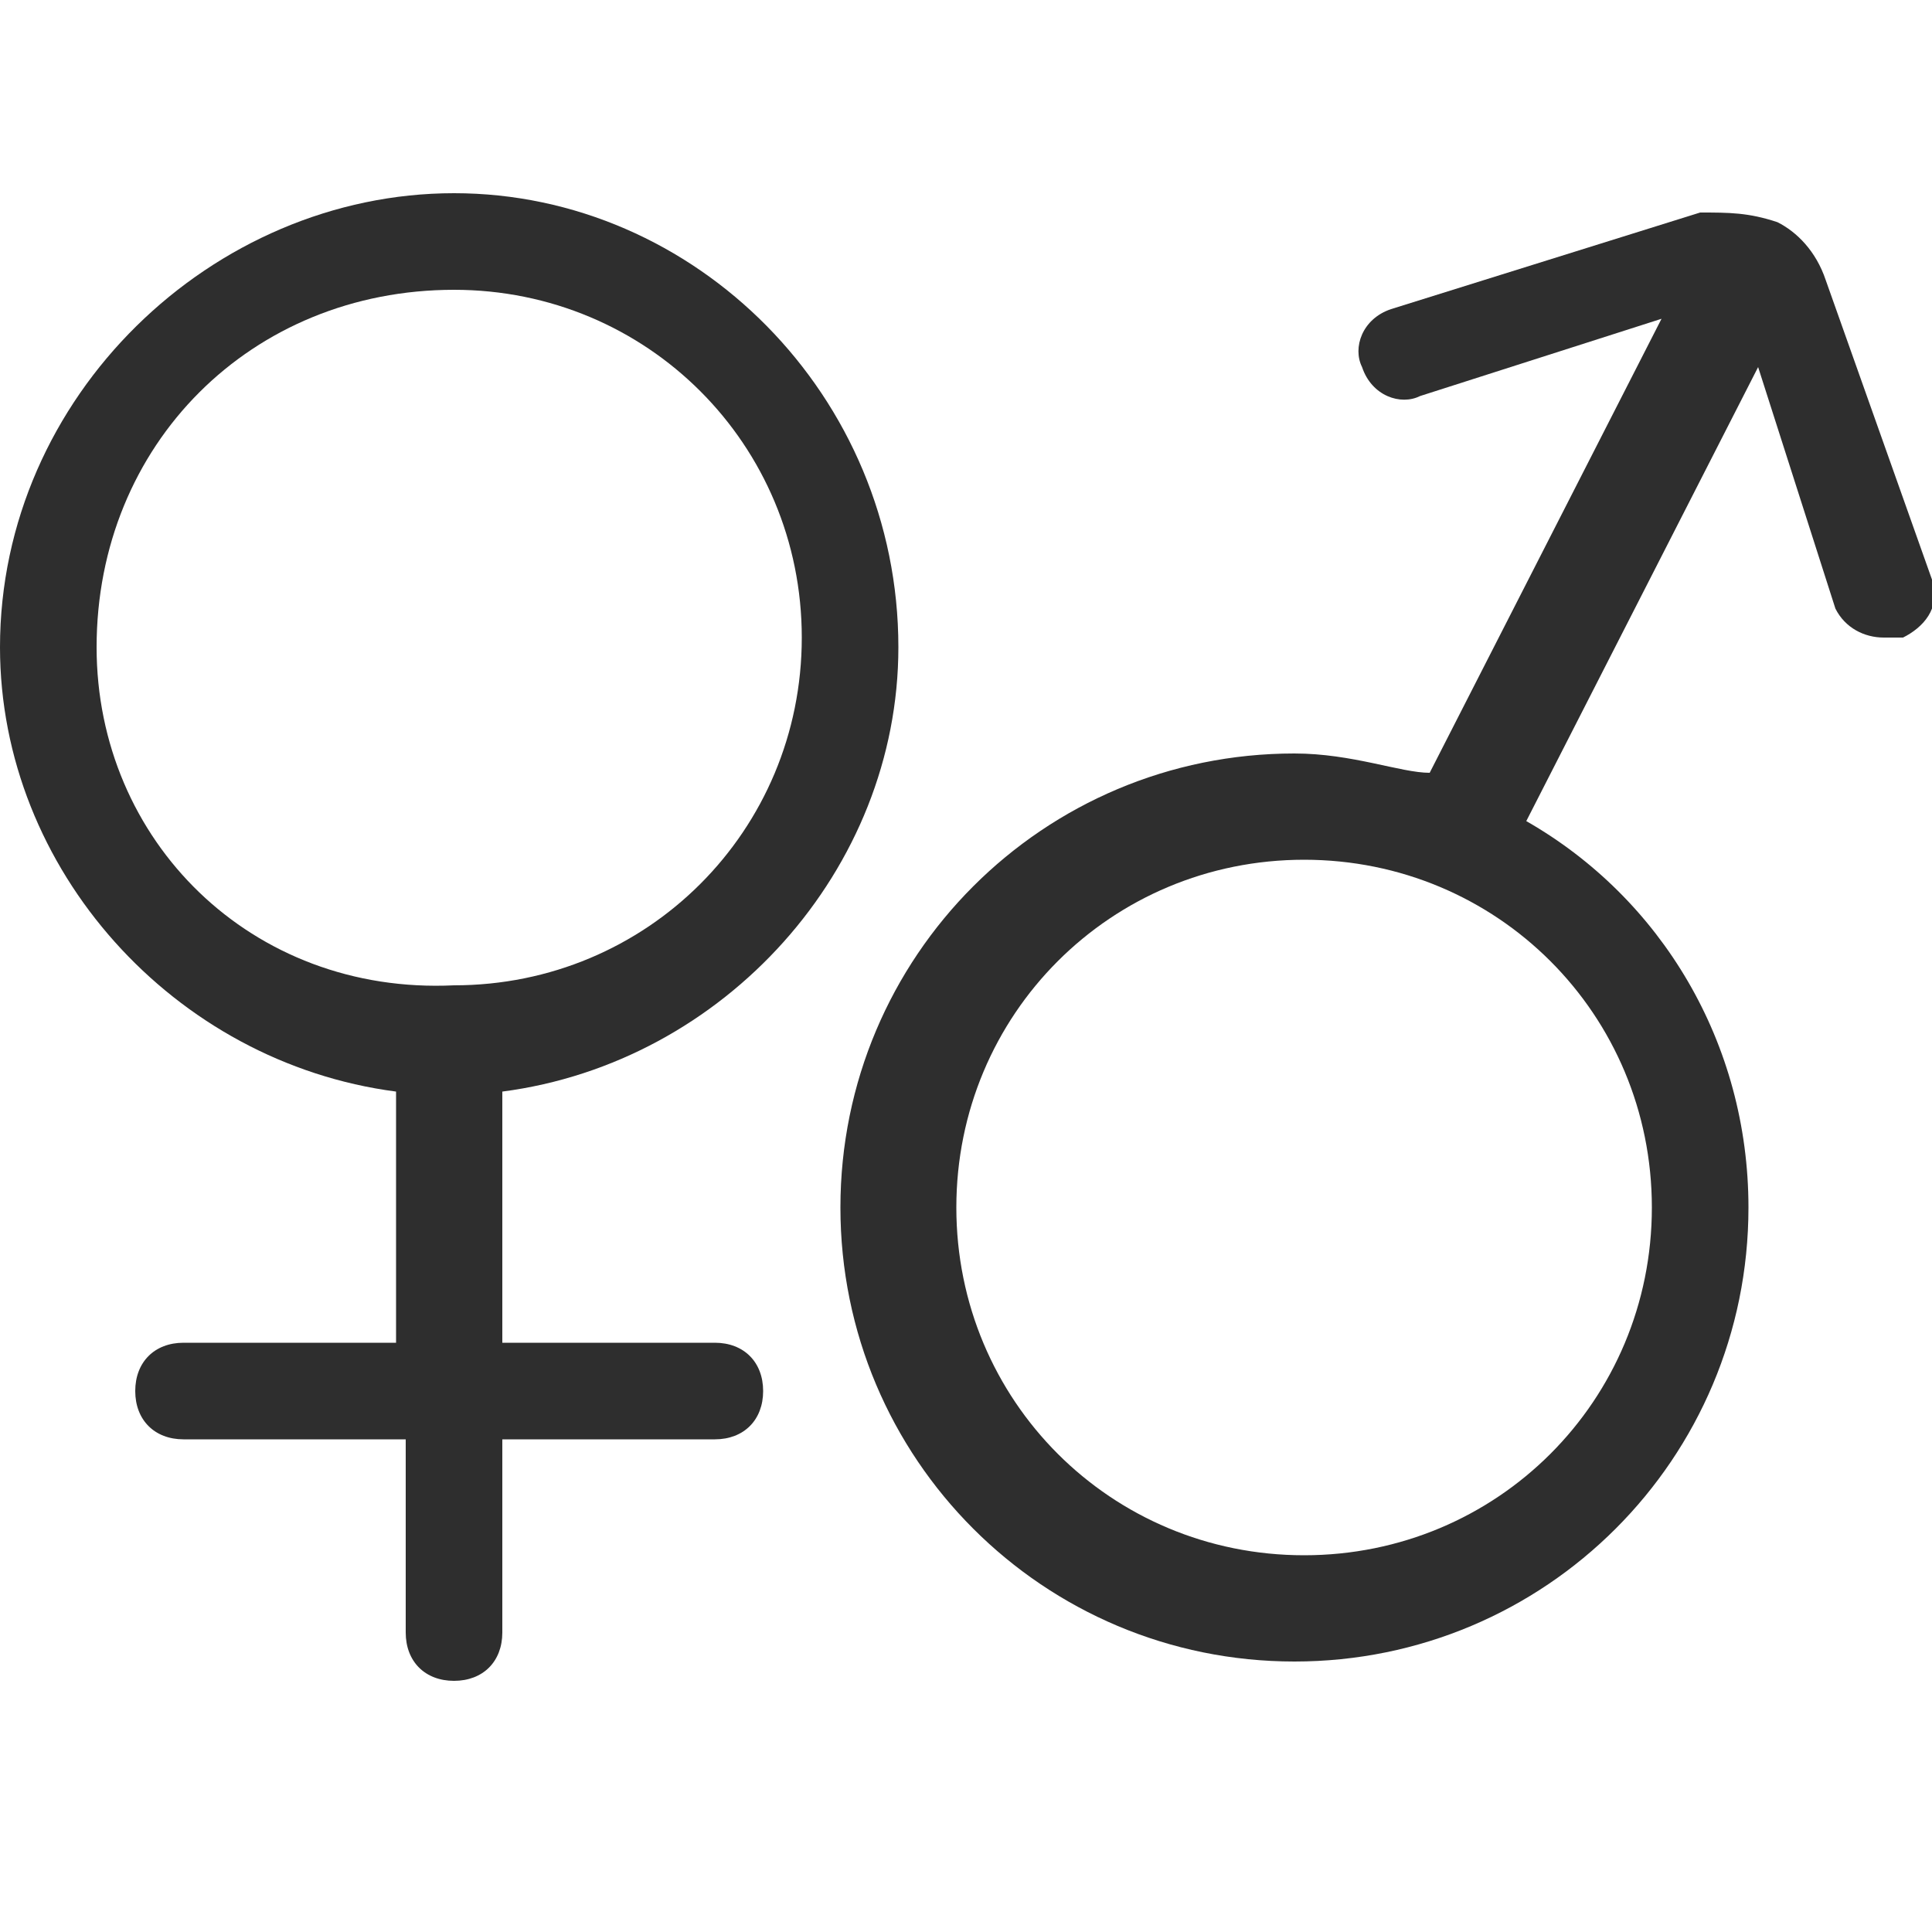 <?xml version="1.0" encoding="utf-8"?>
<!-- Generator: Adobe Illustrator 28.2.0, SVG Export Plug-In . SVG Version: 6.00 Build 0)  -->
<svg version="1.1" id="Layer_1" xmlns="http://www.w3.org/2000/svg" xmlns:xlink="http://www.w3.org/1999/xlink" x="0px" y="0px"
	 viewBox="0 0 20 20" style="enable-background:new 0 0 20 20;" xml:space="preserve">
<style type="text/css">
	.st0{fill:#2E2E2E;}
</style>
<path class="st0" d="M9.3,6.7C9.3,4.1,7.2,2,4.7,2S0,4.1,0,6.7C0,9,1.8,11,4.1,11.3v2.6H1.9c-0.3,0-0.5,0.2-0.5,0.5
	c0,0.3,0.2,0.5,0.5,0.5h2.3v2c0,0.3,0.2,0.5,0.5,0.5c0.3,0,0.5-0.2,0.5-0.5v-2h2.2c0.3,0,0.5-0.2,0.5-0.5c0-0.3-0.2-0.5-0.5-0.5H5.2
	v-2.6C7.5,11,9.3,9,9.3,6.7L9.3,6.7z M1,6.7C1,4.6,2.6,3,4.7,3c2,0,3.6,1.6,3.6,3.6c0,2-1.6,3.6-3.6,3.6C2.6,10.3,1,8.7,1,6.7z"/>
<path class="st0" d="M20,6l-1.1-3.1c-0.1-0.3-0.3-0.5-0.5-0.6c-0.3-0.1-0.5-0.1-0.8-0.1l-3.2,1c-0.3,0.1-0.4,0.4-0.3,0.6
	c0.1,0.3,0.4,0.4,0.6,0.3l2.5-0.8l-2.4,4.7C14.5,8,14,7.8,13.4,7.8c-2.6,0-4.7,2.1-4.7,4.7s2.1,4.7,4.7,4.7s4.7-2.1,4.7-4.7
	c0-1.7-0.9-3.2-2.3-4l2.4-4.7L19,6.3c0.1,0.2,0.3,0.3,0.5,0.3c0.1,0,0.1,0,0.2,0C19.9,6.5,20.1,6.3,20,6L20,6z M17.1,12.5
	c0,2-1.6,3.6-3.6,3.6c-2,0-3.6-1.6-3.6-3.6s1.6-3.6,3.6-3.6C15.5,8.9,17.1,10.5,17.1,12.5z"/>
</svg>

